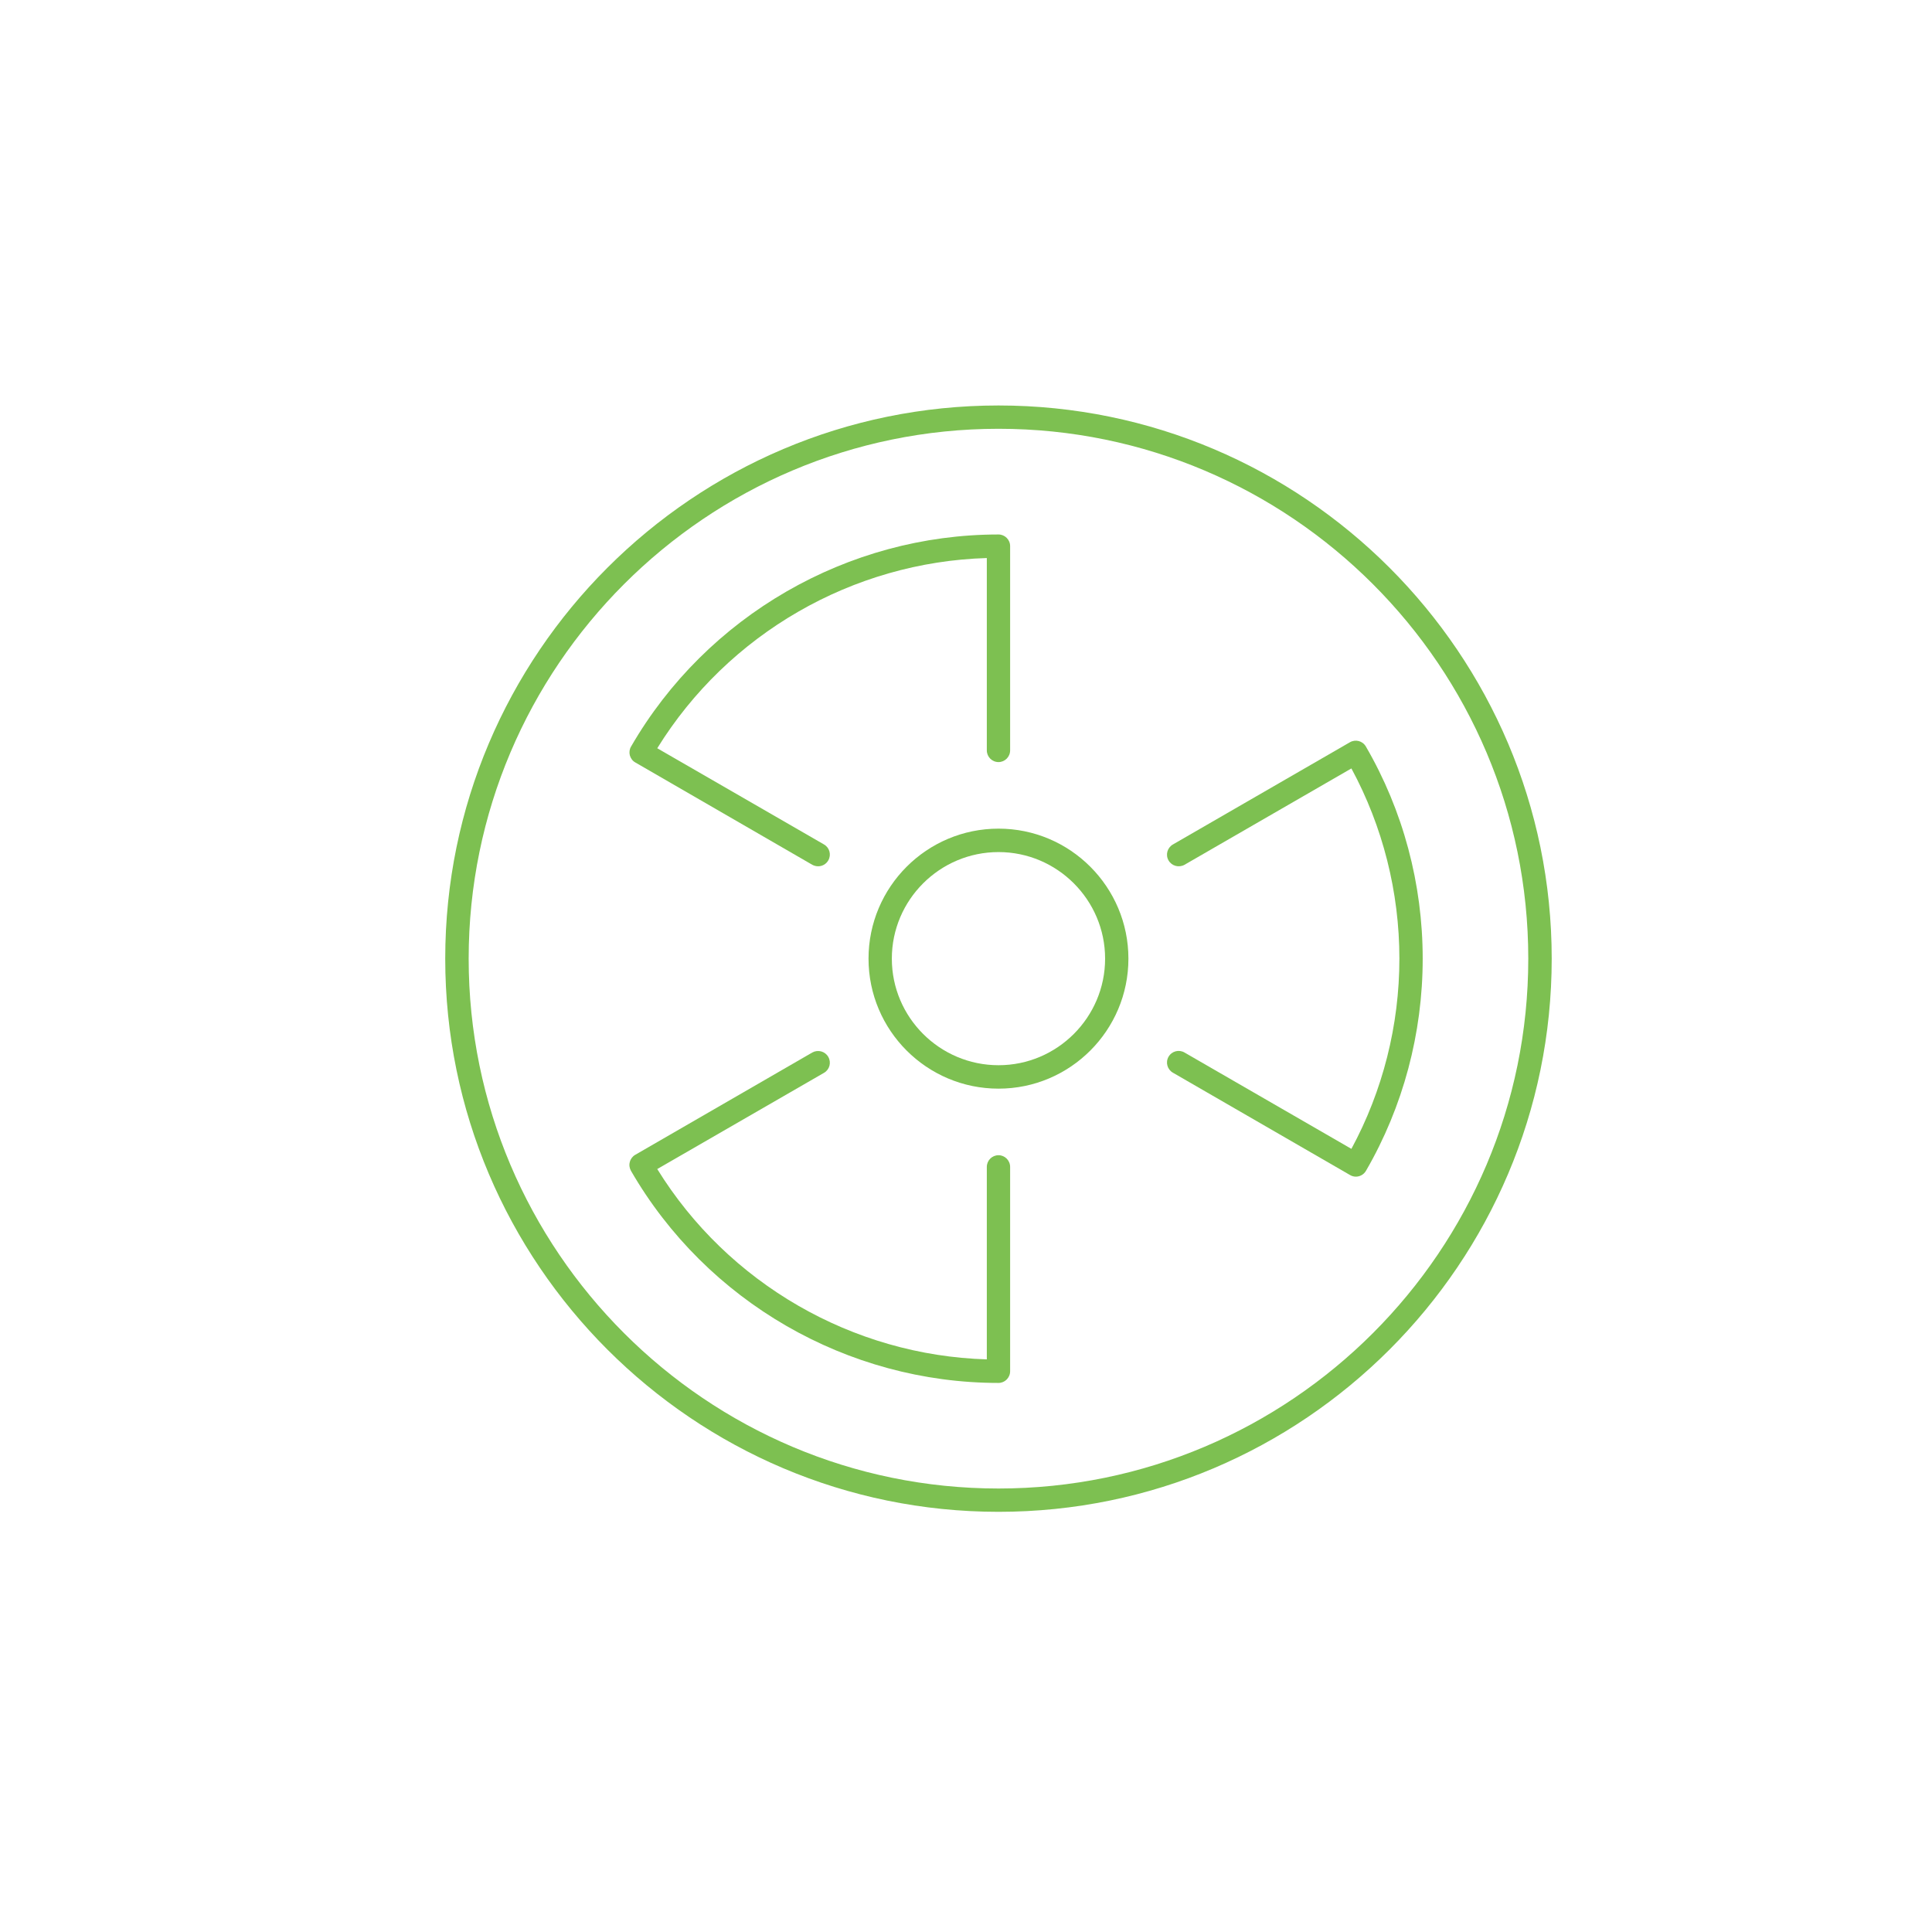 <?xml version="1.0" encoding="UTF-8"?>
<!DOCTYPE svg PUBLIC "-//W3C//DTD SVG 1.1//EN" "http://www.w3.org/Graphics/SVG/1.1/DTD/svg11.dtd">
<!-- Creator: CorelDRAW 2020 (64-Bit) -->
<svg xmlns="http://www.w3.org/2000/svg" xml:space="preserve" width="155px" height="155px" version="1.1" style="shape-rendering:geometricPrecision; text-rendering:geometricPrecision; image-rendering:optimizeQuality; fill-rule:evenodd; clip-rule:evenodd"
viewBox="0 0 155 155"
 xmlns:xlink="http://www.w3.org/1999/xlink"
 xmlns:xodm="http://www.corel.com/coreldraw/odm/2003">
 <defs>
  <style type="text/css">
   <![CDATA[
    .fil0 {fill:#7dc051;fill-rule:nonzero}
   ]]>
  </style>
 </defs>
 <g id="Warstwa_x0020_1">
  <path class="fil0" d="M65.64 69.5c-0.16,0 -0.32,-0.04 -0.47,-0.12l-14.2 -8.21c-0.22,-0.12 -0.37,-0.33 -0.44,-0.57 -0.06,-0.24 -0.03,-0.49 0.1,-0.71 6.07,-10.49 17.37,-17.01 29.48,-17.01 0.51,0 0.93,0.42 0.93,0.93l0 16.39c0,0.52 -0.42,0.94 -0.93,0.94 -0.52,0 -0.94,-0.42 -0.94,-0.94l0 -15.43c-10.78,0.32 -20.76,6.08 -26.44,15.26l13.38 7.72c0.45,0.26 0.6,0.83 0.34,1.28 -0.17,0.3 -0.49,0.47 -0.81,0.47z"/>
  <path class="fil0" d="M80.11 110.95c-12.12,0 -23.42,-6.52 -29.49,-17.02 -0.12,-0.22 -0.16,-0.47 -0.09,-0.71 0.06,-0.24 0.22,-0.45 0.43,-0.57l14.21 -8.21c0.45,-0.25 1.02,-0.1 1.28,0.35 0.26,0.45 0.11,1.02 -0.34,1.28l-13.38 7.72c5.67,9.18 15.66,14.95 26.44,15.27l0 -15.44c0,-0.52 0.42,-0.94 0.94,-0.94 0.51,0 0.93,0.42 0.93,0.94l0 16.39c0,0.52 -0.42,0.94 -0.93,0.94z"/>
  <path class="fil0" d="M108.78 94.4c-0.16,0 -0.32,-0.04 -0.47,-0.13l-14.21 -8.21c-0.45,-0.26 -0.61,-0.83 -0.35,-1.28 0.26,-0.45 0.83,-0.6 1.28,-0.34l13.39 7.73c2.52,-4.66 3.85,-9.92 3.85,-15.26 0,-5.34 -1.33,-10.6 -3.85,-15.26l-13.39 7.73c-0.45,0.25 -1.02,0.1 -1.28,-0.35 -0.26,-0.45 -0.1,-1.02 0.35,-1.28l14.2 -8.2c0.45,-0.26 1.02,-0.11 1.28,0.34 2.99,5.14 4.56,11.03 4.56,17.02 0,5.99 -1.57,11.88 -4.55,17.02 -0.17,0.3 -0.49,0.47 -0.81,0.47z"/>
  <path class="fil0" d="M80.11 68.36c-4.72,0 -8.56,3.84 -8.56,8.55 0,4.71 3.84,8.55 8.56,8.55 4.71,0 8.55,-3.84 8.55,-8.55 0,-4.71 -3.84,-8.55 -8.55,-8.55zm0 18.98c-5.76,0 -10.43,-4.68 -10.43,-10.43 0,-5.75 4.67,-10.43 10.43,-10.43 5.75,0 10.42,4.68 10.42,10.43 0,5.75 -4.67,10.43 -10.42,10.43z"/>
  <path class="fil0" d="M80.11 34.4c-23.44,0 -42.51,19.07 -42.51,42.51 0,23.44 19.07,42.51 42.51,42.51 23.43,0 42.5,-19.07 42.5,-42.51 0,-23.44 -19.07,-42.51 -42.5,-42.51zm0 86.89c-24.48,0 -44.39,-19.91 -44.39,-44.38 0,-24.47 19.91,-44.38 44.39,-44.38 24.47,0 44.38,19.91 44.38,44.38 0,24.47 -19.91,44.38 -44.38,44.38z"/>
 </g>
</svg>
